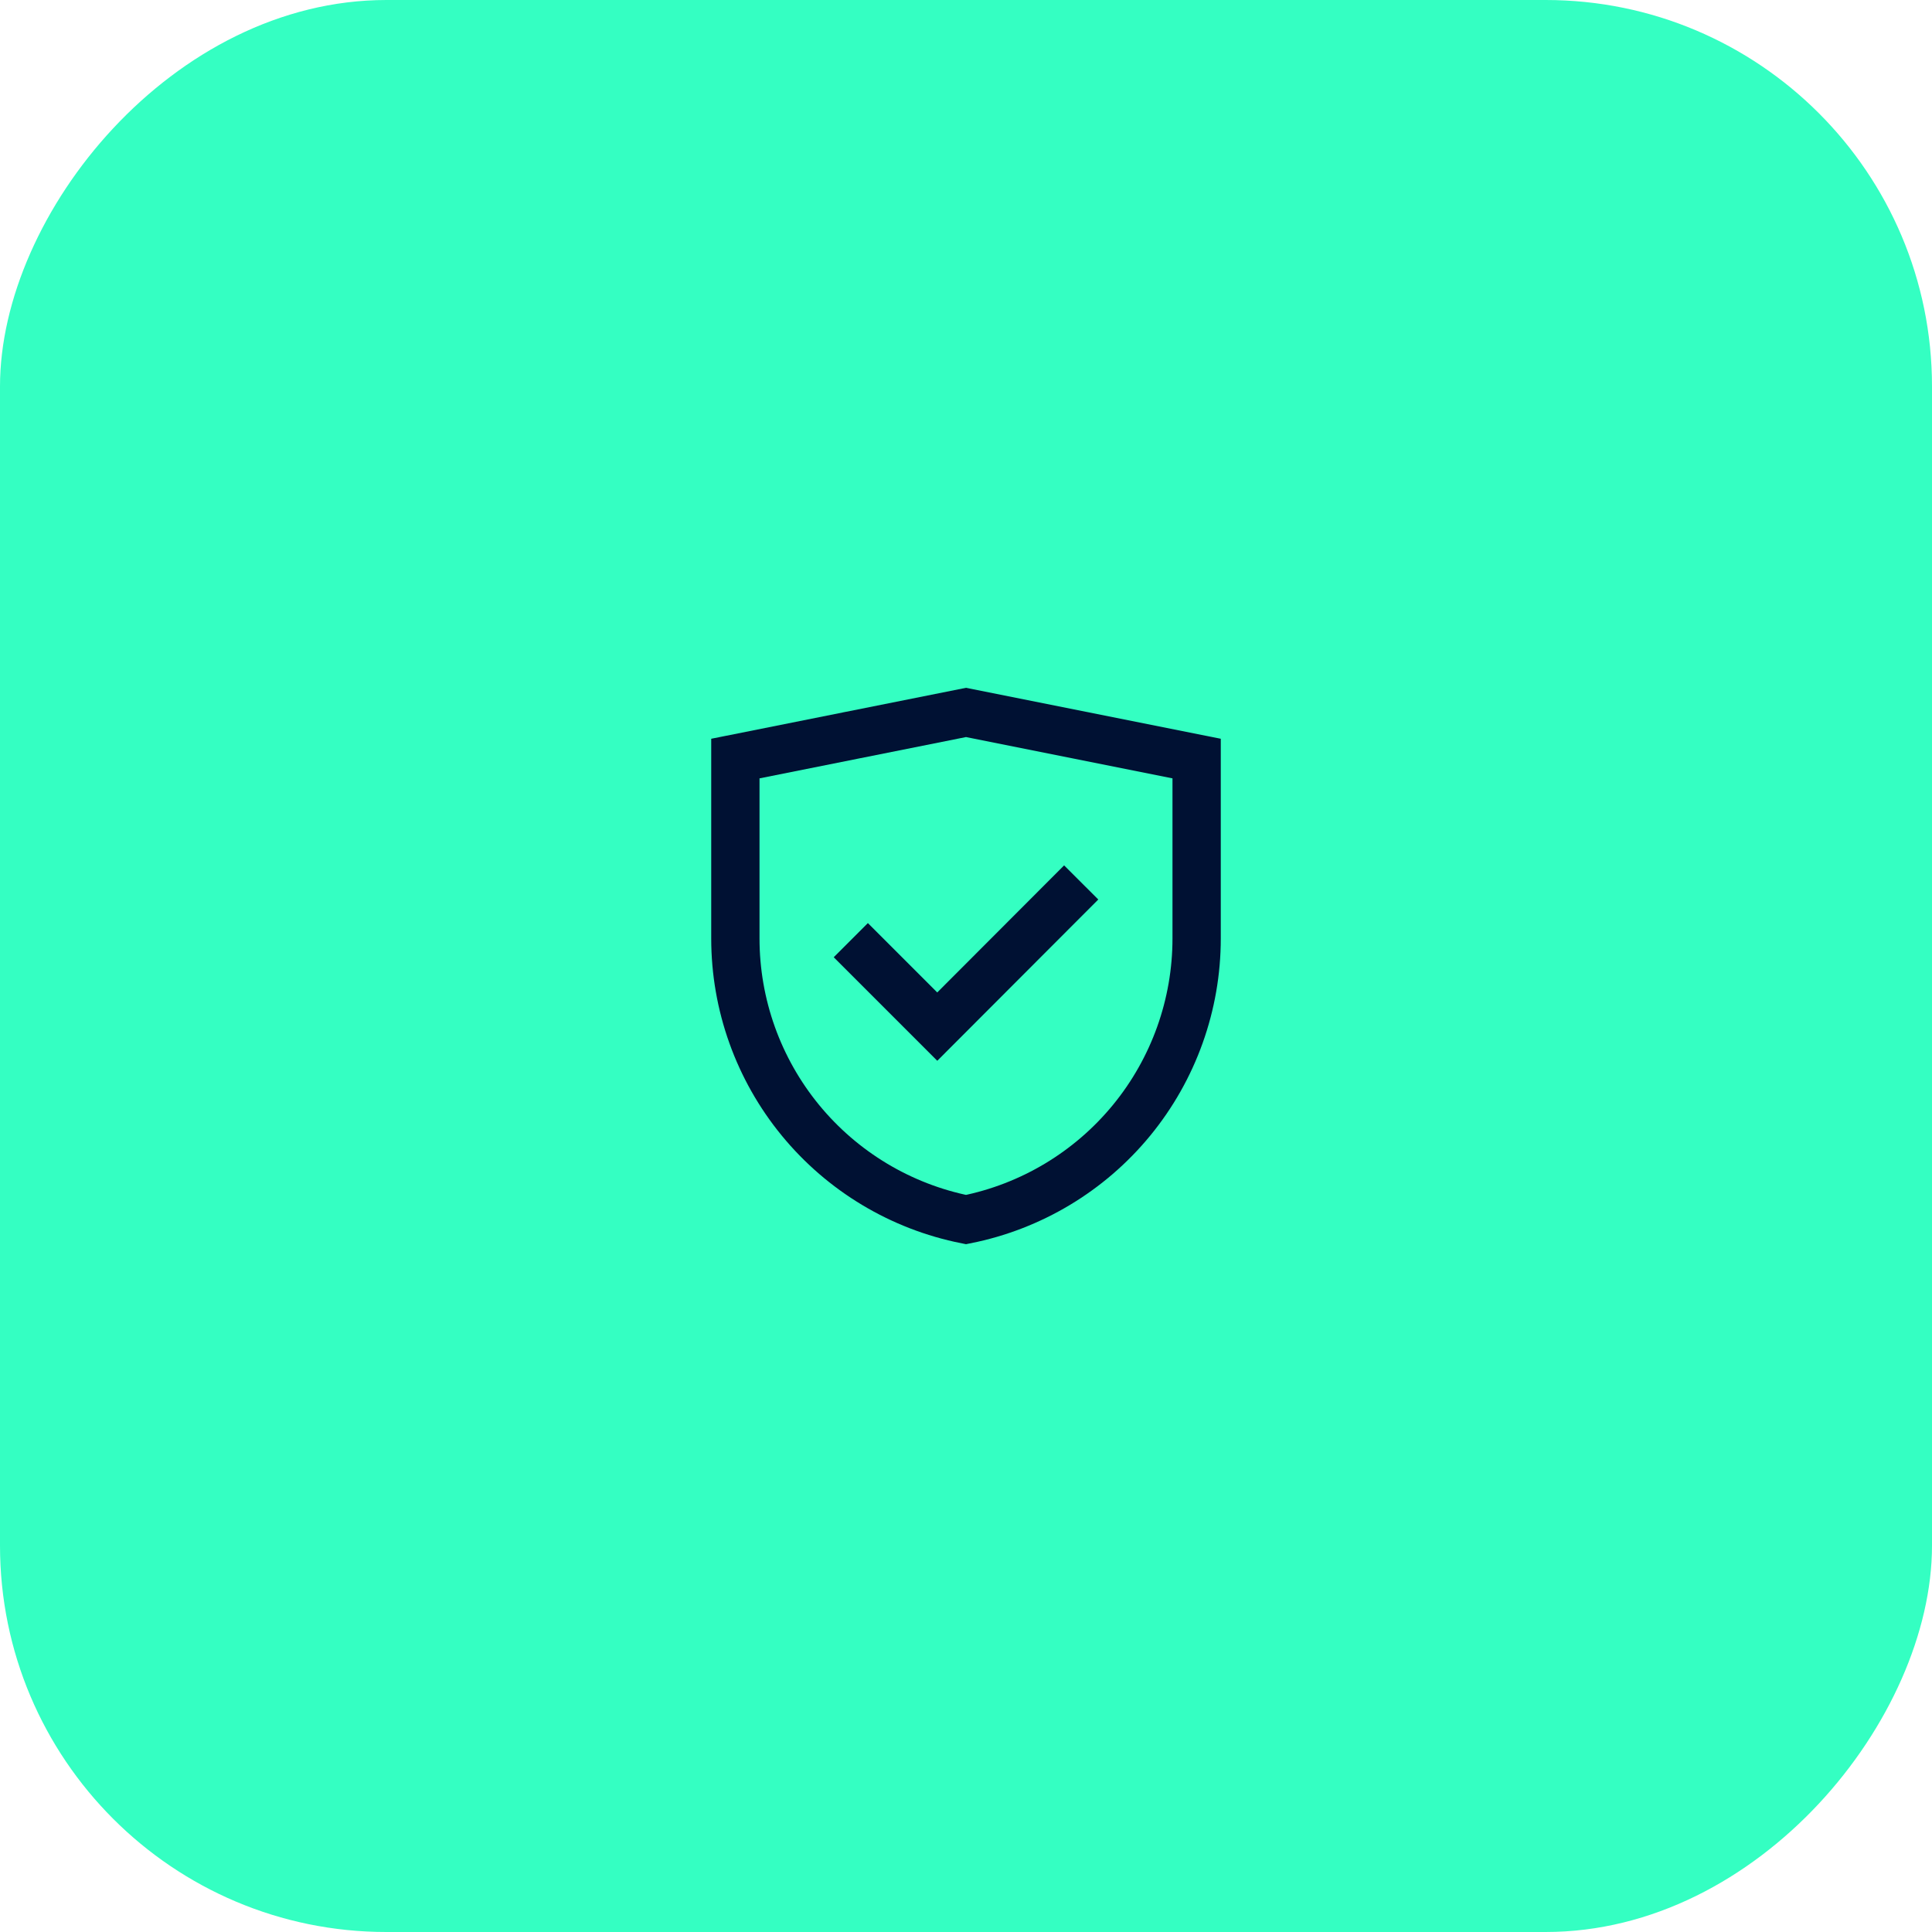 <svg width="80" height="80" viewBox="0 0 80 80" fill="none" xmlns="http://www.w3.org/2000/svg">
<rect width="80" height="80" rx="16" transform="matrix(1 0 0 -1 0 80)" fill="#34FFC2"/>
<path d="M40 50.5C37.308 49.963 34.885 48.51 33.144 46.388C31.402 44.266 30.45 41.605 30.45 38.86V31.41L40 29.5L49.55 31.41V38.86C49.55 41.605 48.598 44.266 46.857 46.388C45.116 48.51 42.693 49.963 40 50.5Z" stroke="#001133" stroke-width="2" stroke-miterlimit="10"/>
<path d="M35.23 38.93L38.81 42.51L44.77 36.54" stroke="#001133" stroke-width="2" stroke-miterlimit="10"/>
</svg>
